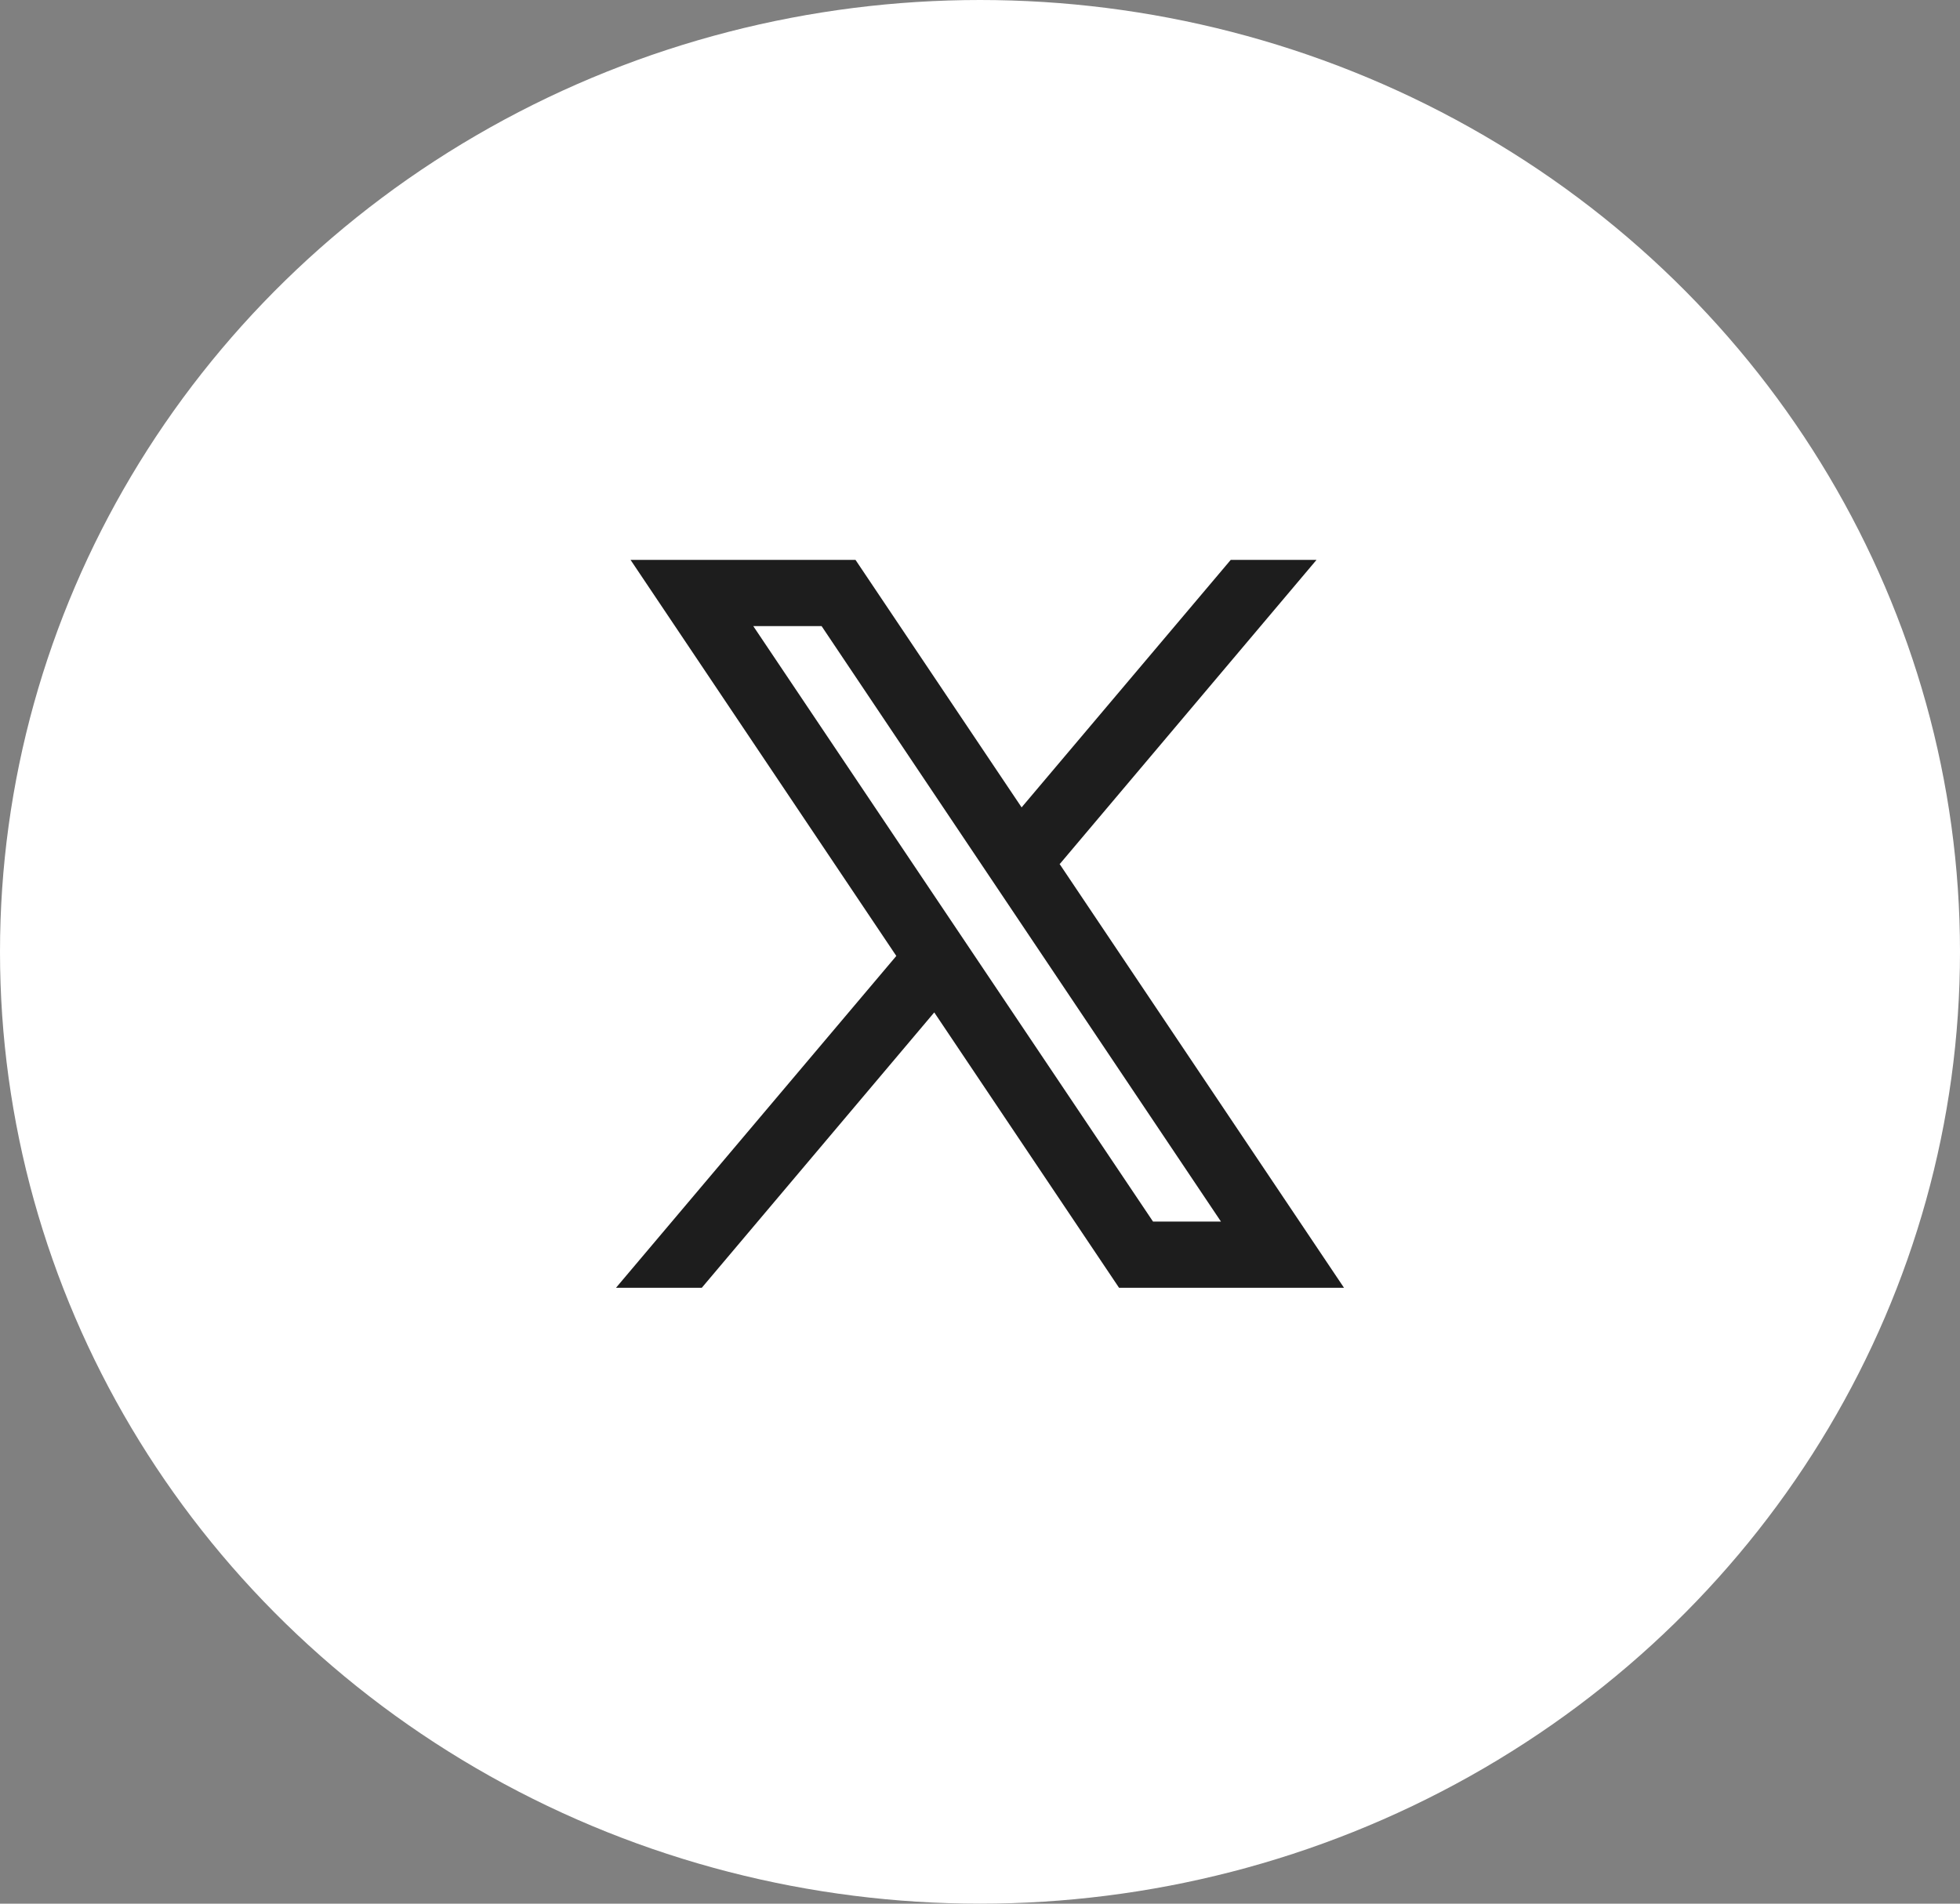 <svg xmlns="http://www.w3.org/2000/svg" fill="none" viewBox="0 0 35 34" height="34" width="35">
<rect x="0" y="0" width="35" height="34" fill="#808080" stroke="none"/>
<ellipse fill="white" ry="17" rx="17.5" cy="17" cx="17.5"></ellipse>
<path fill="#1D1D1D" d="M24 23L18.916 15.423L18.925 15.431L23.509 10H21.977L18.243 14.42L15.277 10H11.26L16.006 17.074L16.006 17.073L11 23H12.532L16.683 18.082L19.983 23H24ZM14.671 11.182L21.803 21.818H20.59L13.451 11.182H14.671Z" clip-rule="evenodd" fill-rule="evenodd"></path>
</svg>
